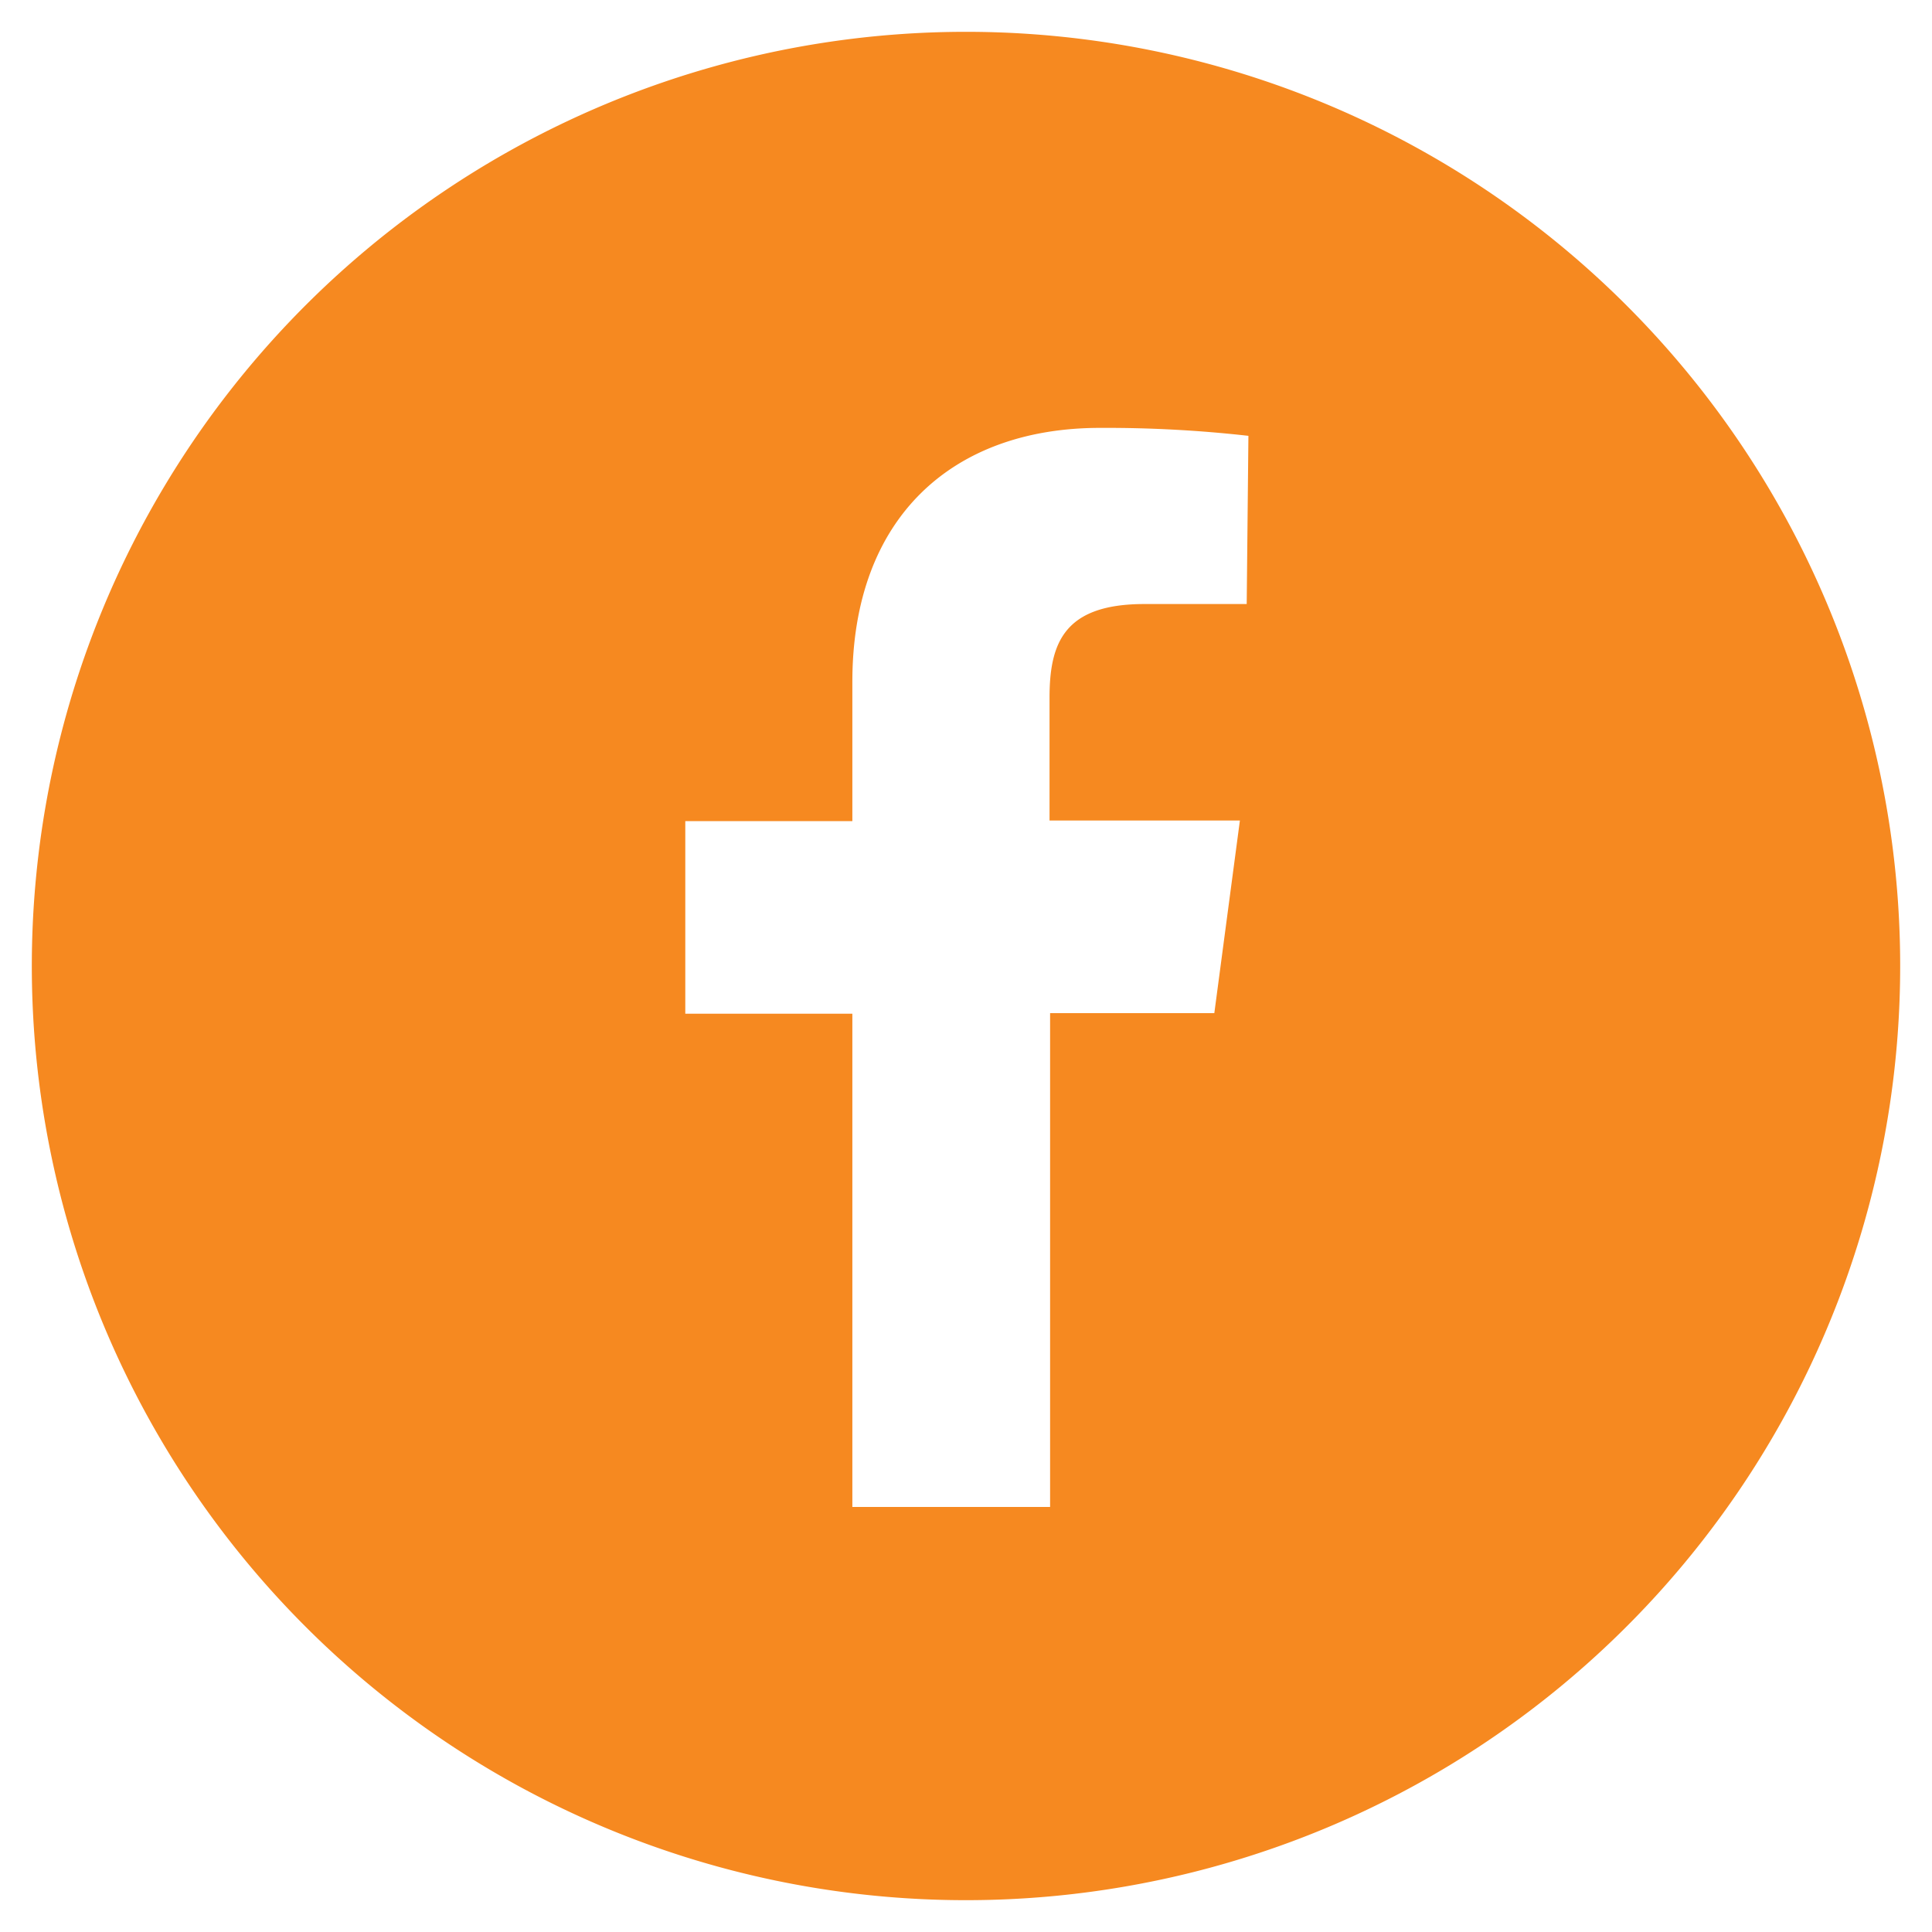 <svg id="Layer_1" data-name="Layer 1" xmlns="http://www.w3.org/2000/svg" viewBox="0 0 34 34"><defs><style>.cls-1{fill:#f68920;}</style></defs><title>social</title><path class="cls-1" d="M17,.56A16.44,16.44,0,1,0,33.44,17,16.44,16.44,0,0,0,17,.56Zm4.94,10.07h-1.8c-1.41,0-1.67.68-1.67,1.65v2.16h3.35l-.45,3.39H18.48v8.69H15V17.84H12.06V14.45H15V12c0-2.9,1.77-4.47,4.36-4.47a22.36,22.36,0,0,1,2.61.14Z"/></svg>
